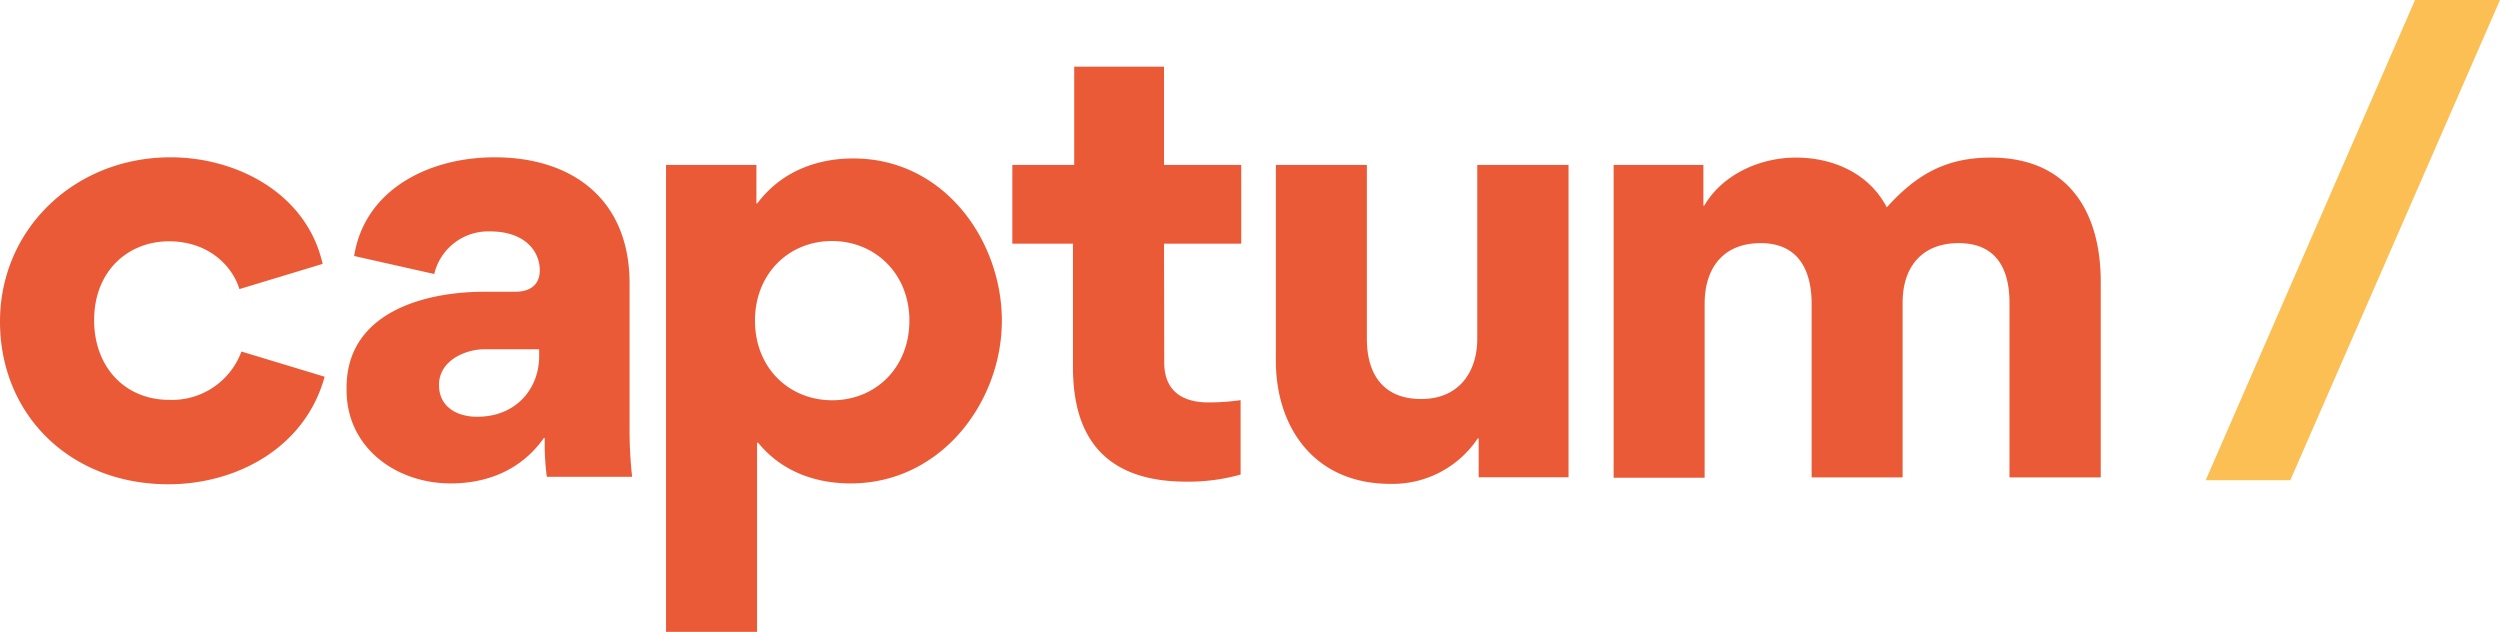 <svg id="Lager_1" data-name="Lager 1" xmlns="http://www.w3.org/2000/svg" viewBox="0 0 439.58 111.1"><defs><style>.cls-1{fill:#fbbf54;}.cls-2{fill:#eb5a37;}</style></defs><title>Rityta 1</title><polygon class="cls-1" points="387.83 84.44 402.71 84.44 439.58 0 424.64 0 387.83 84.44"/><path class="cls-2" d="M344.38,42.75c6.59,0,8.95,4.48,8.95,10.46V83.94h16.05V49.59c0-12.52-5.84-21.88-19.31-21.88-7.95,0-13.13,3-18.31,8.75-3.12-6-9.46-8.75-16-8.75-6.24,0-12.88,2.92-16.1,8.45h-.15V29H283.73v55h16V53.41c0-6.28,3.27-10.66,9.86-10.66s8.95,4.73,8.95,10.66V83.94h16V53.21c0-6.24,3.36-10.46,9.85-10.46M240.34,29h-16v34.5c0,11.32,6.48,21.58,20.16,21.58a18,18,0,0,0,15.34-8H260v6.84H275.8V29H259.75V59.6c0,5.68-3.12,10.56-9.85,10.56s-9.56-4.43-9.56-10.56ZM204.67,42.85h13.58V29H204.67V11.72H188.88V29H178V42.85h10.66V64.53c0,9,2.87,20.16,19.92,20.16a33.81,33.81,0,0,0,9.56-1.25V70.36a40.75,40.75,0,0,1-5.64.4c-5.43,0-7.79-2.76-7.79-7ZM132.75,56.38c0-8.3,6-14,13.53-14s13.62,5.68,13.62,14-6,14-13.57,14-13.58-5.68-13.58-14M133,29H117.11V111.1h16V77.85h.2c5.13,6.29,12.32,7.15,16.24,7.15,16,0,26.61-14.39,26.61-28.62,0-13.93-10-28.52-26.15-28.52-3.77,0-11.52.81-16.85,7.9H133ZM83.88,73.28c-3.42,0-6.69-1.66-6.69-5.59,0-4.32,4.67-6.28,8-6.28h9.61v1.26c0,5.48-3.87,10.61-10.91,10.61M79.25,85c6,0,12.22-2.07,16.39-8l.15,0a43.57,43.57,0,0,0,.36,6.84h15a74.41,74.41,0,0,1-.45-8.85V49.84c0-14.79-10.06-22.18-23.74-22.18-11.51,0-22.83,5.63-24.69,17.35l14.08,3.17a9.76,9.76,0,0,1,9.86-7.49c5.83,0,8.7,3.27,8.7,6.84,0,2.21-1.31,3.77-4.33,3.77H85.18C74.47,51.3,60.94,55,60.94,68.15v.45c0,10.16,8.75,16.4,18.31,16.4m-49.63.15c11.82,0,24-6.29,27.46-18.91L42.45,61.81a13,13,0,0,1-12.68,8.5c-7.89,0-13.22-5.88-13.22-14,0-8.7,6-13.88,13.17-13.88,6.89,0,11.12,4.27,12.38,8.4l14.63-4.43C53.91,33.9,41.49,27.66,30,27.66c-16.89,0-30,12.63-30,28.87,0,16.4,12.32,28.62,29.62,28.62"/></svg>